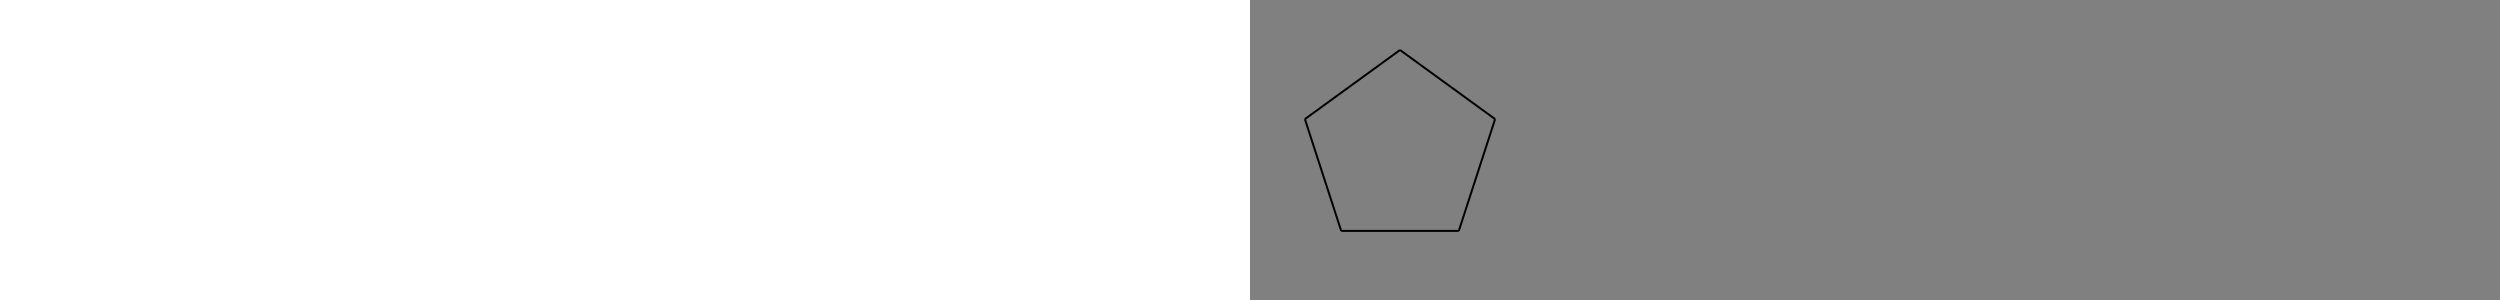 <svg widht="300" height="300" xmlns="http://www.w3.org/2000/svg">
 	<rect width="100%" height="100%" fill="#808080" stroke="none"/>
 	<g fill="#fff" stroke="#000" stroke-width="1">
<path d="M150.0,50.0 L245.1,119.1" stroke="black" stroke-width="2"/>
<path d="M245.1,119.1 L208.8,230.9" stroke="black" stroke-width="2"/>
<path d="M208.8,230.9 L91.2,230.9" stroke="black" stroke-width="2"/>
<path d="M91.2,230.9 L54.9,119.1" stroke="black" stroke-width="2"/>
<path d="M54.9,119.1 L150.0,50.0" stroke="black" stroke-width="2"/>

 	</g>
 </svg>